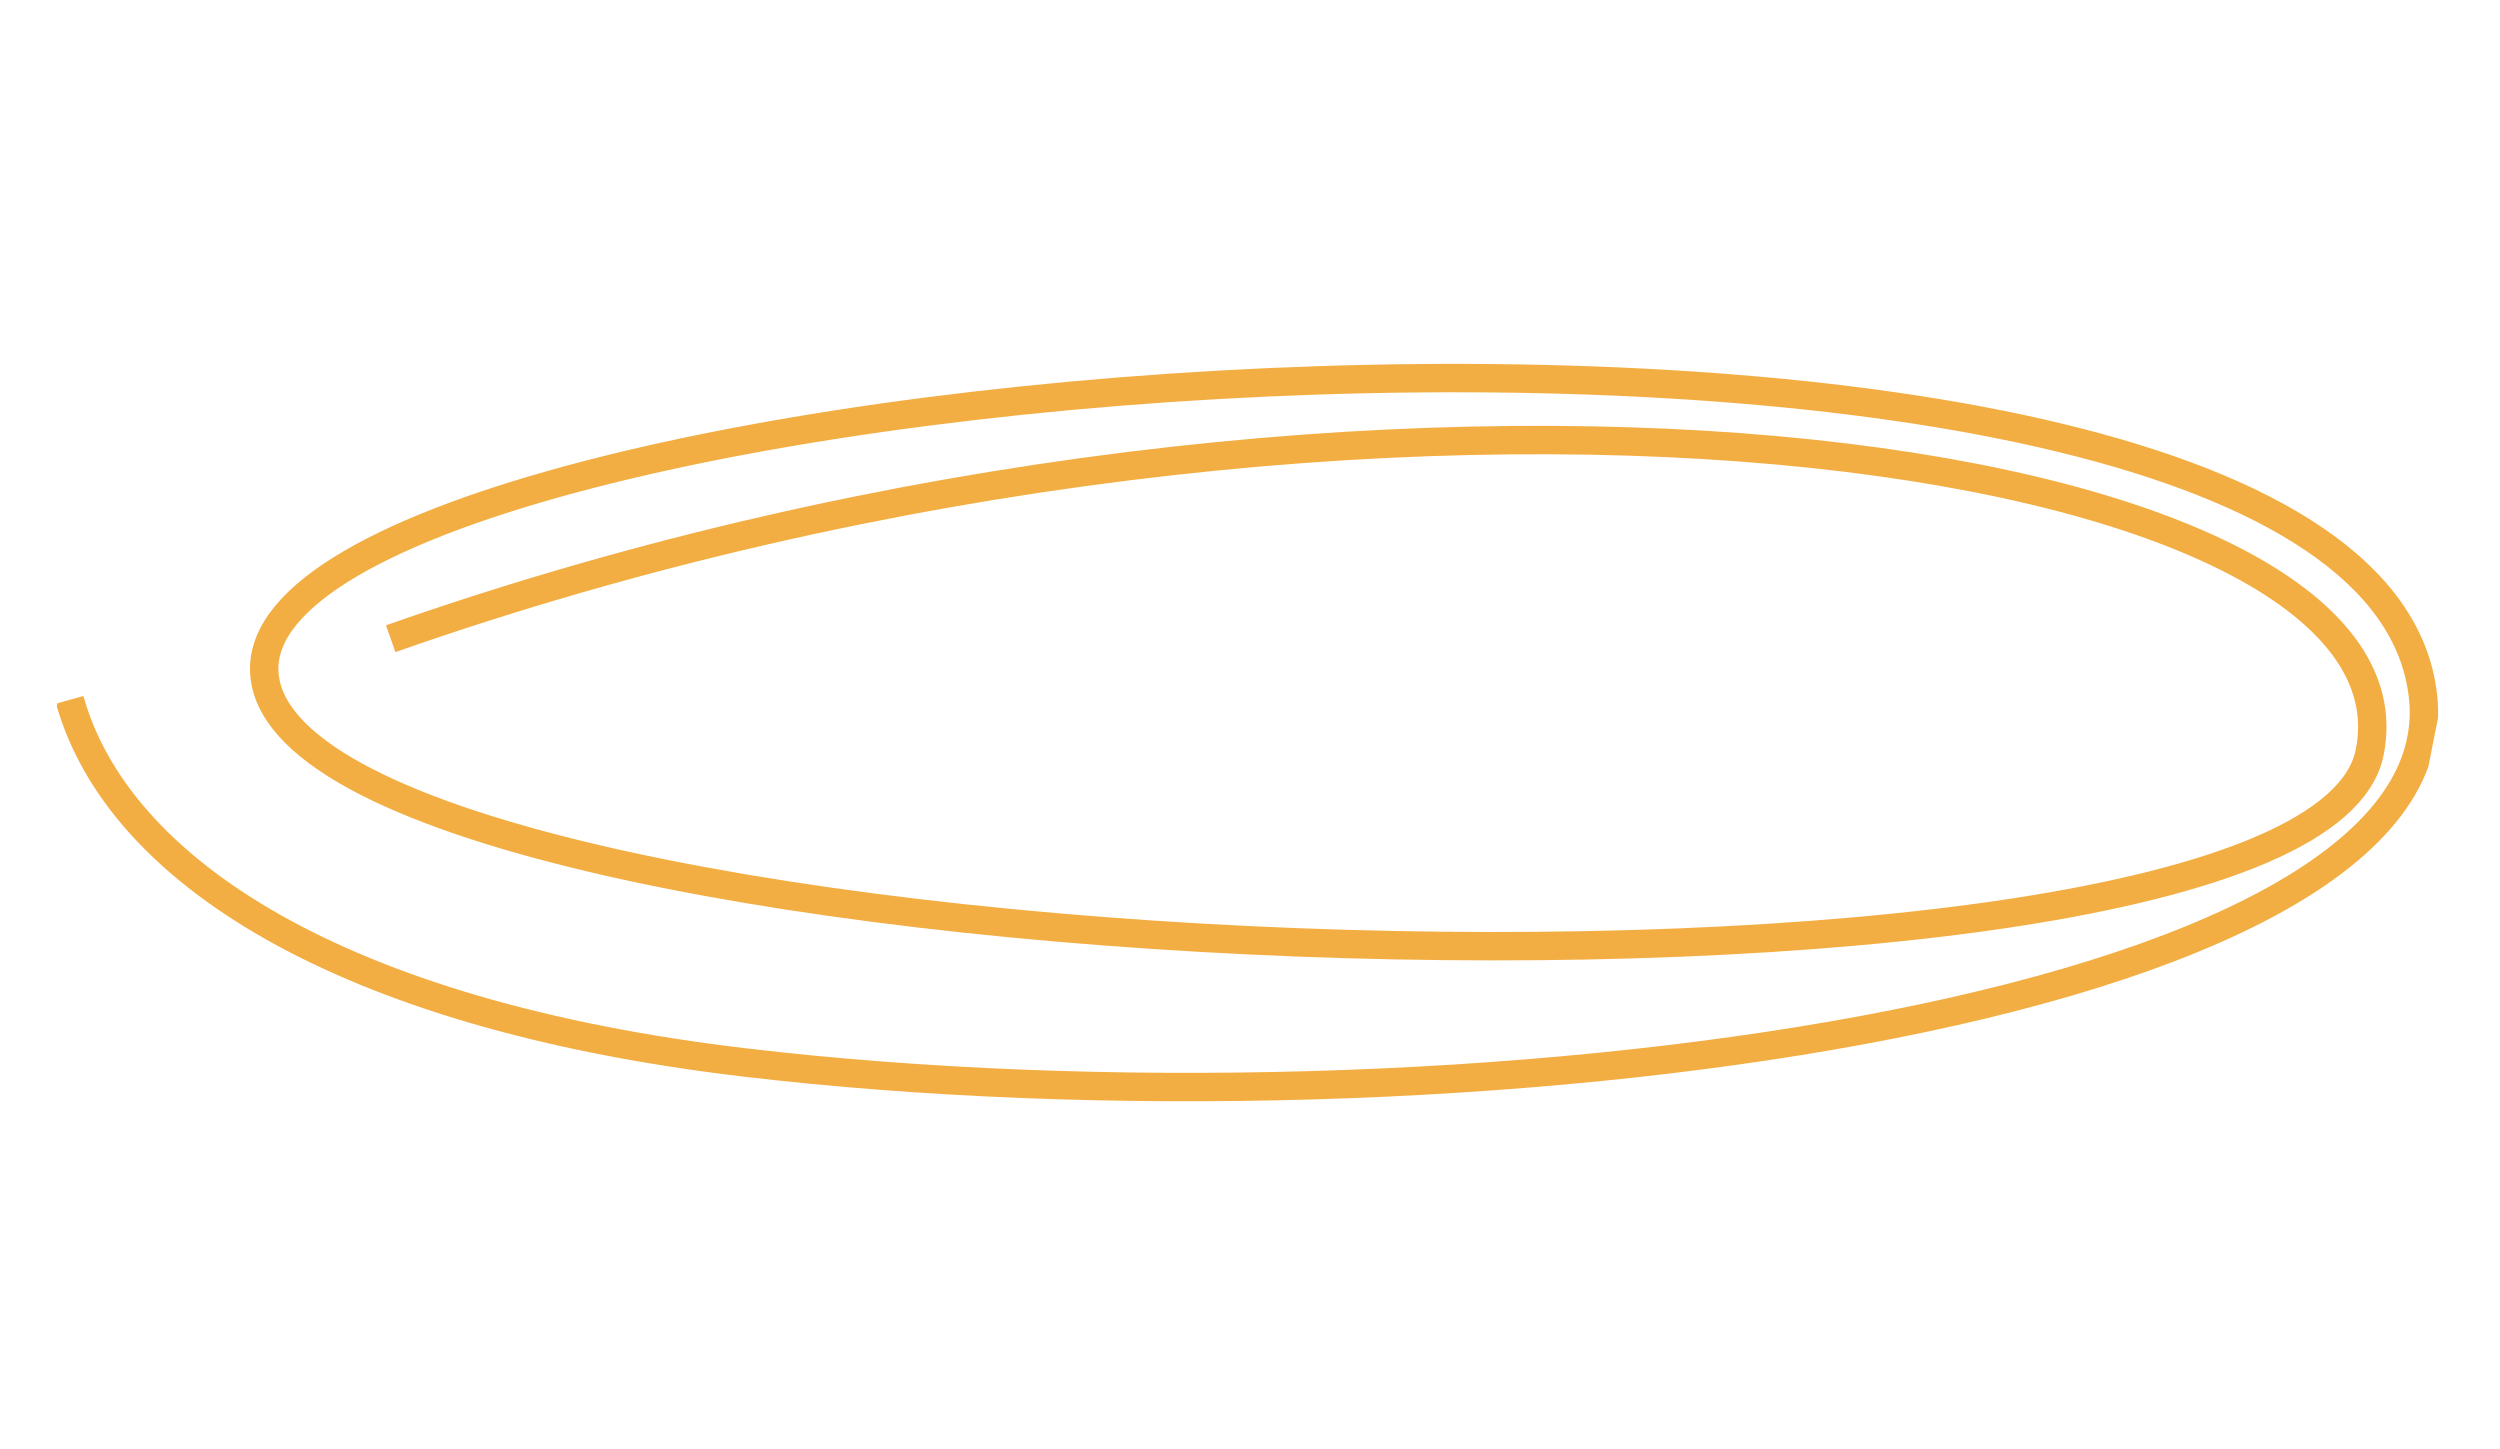 <?xml version="1.0" encoding="UTF-8"?> <svg xmlns="http://www.w3.org/2000/svg" width="176" height="102" viewBox="0 0 176 102" fill="none"> <g clip-path="url(#clip0_505:371)"> <path d="M4.908 49.268C8.253 61.217 23.803 71.417 52.433 74.798C102.322 80.69 173.052 71.406 170.581 49.025C166.691 13.799 17.746 25.51 18.603 47.265C19.459 69.02 162.342 74.468 166.815 53.019C171.3 31.513 97.466 20.365 27.505 44.965" stroke="#F3AE43" stroke-width="2"></path> </g> <defs> <clipPath id="clip0_505:371"> <rect width="164.617" height="71.291" fill="white" transform="translate(13.824) rotate(11.18)"></rect> </clipPath> </defs> </svg> 